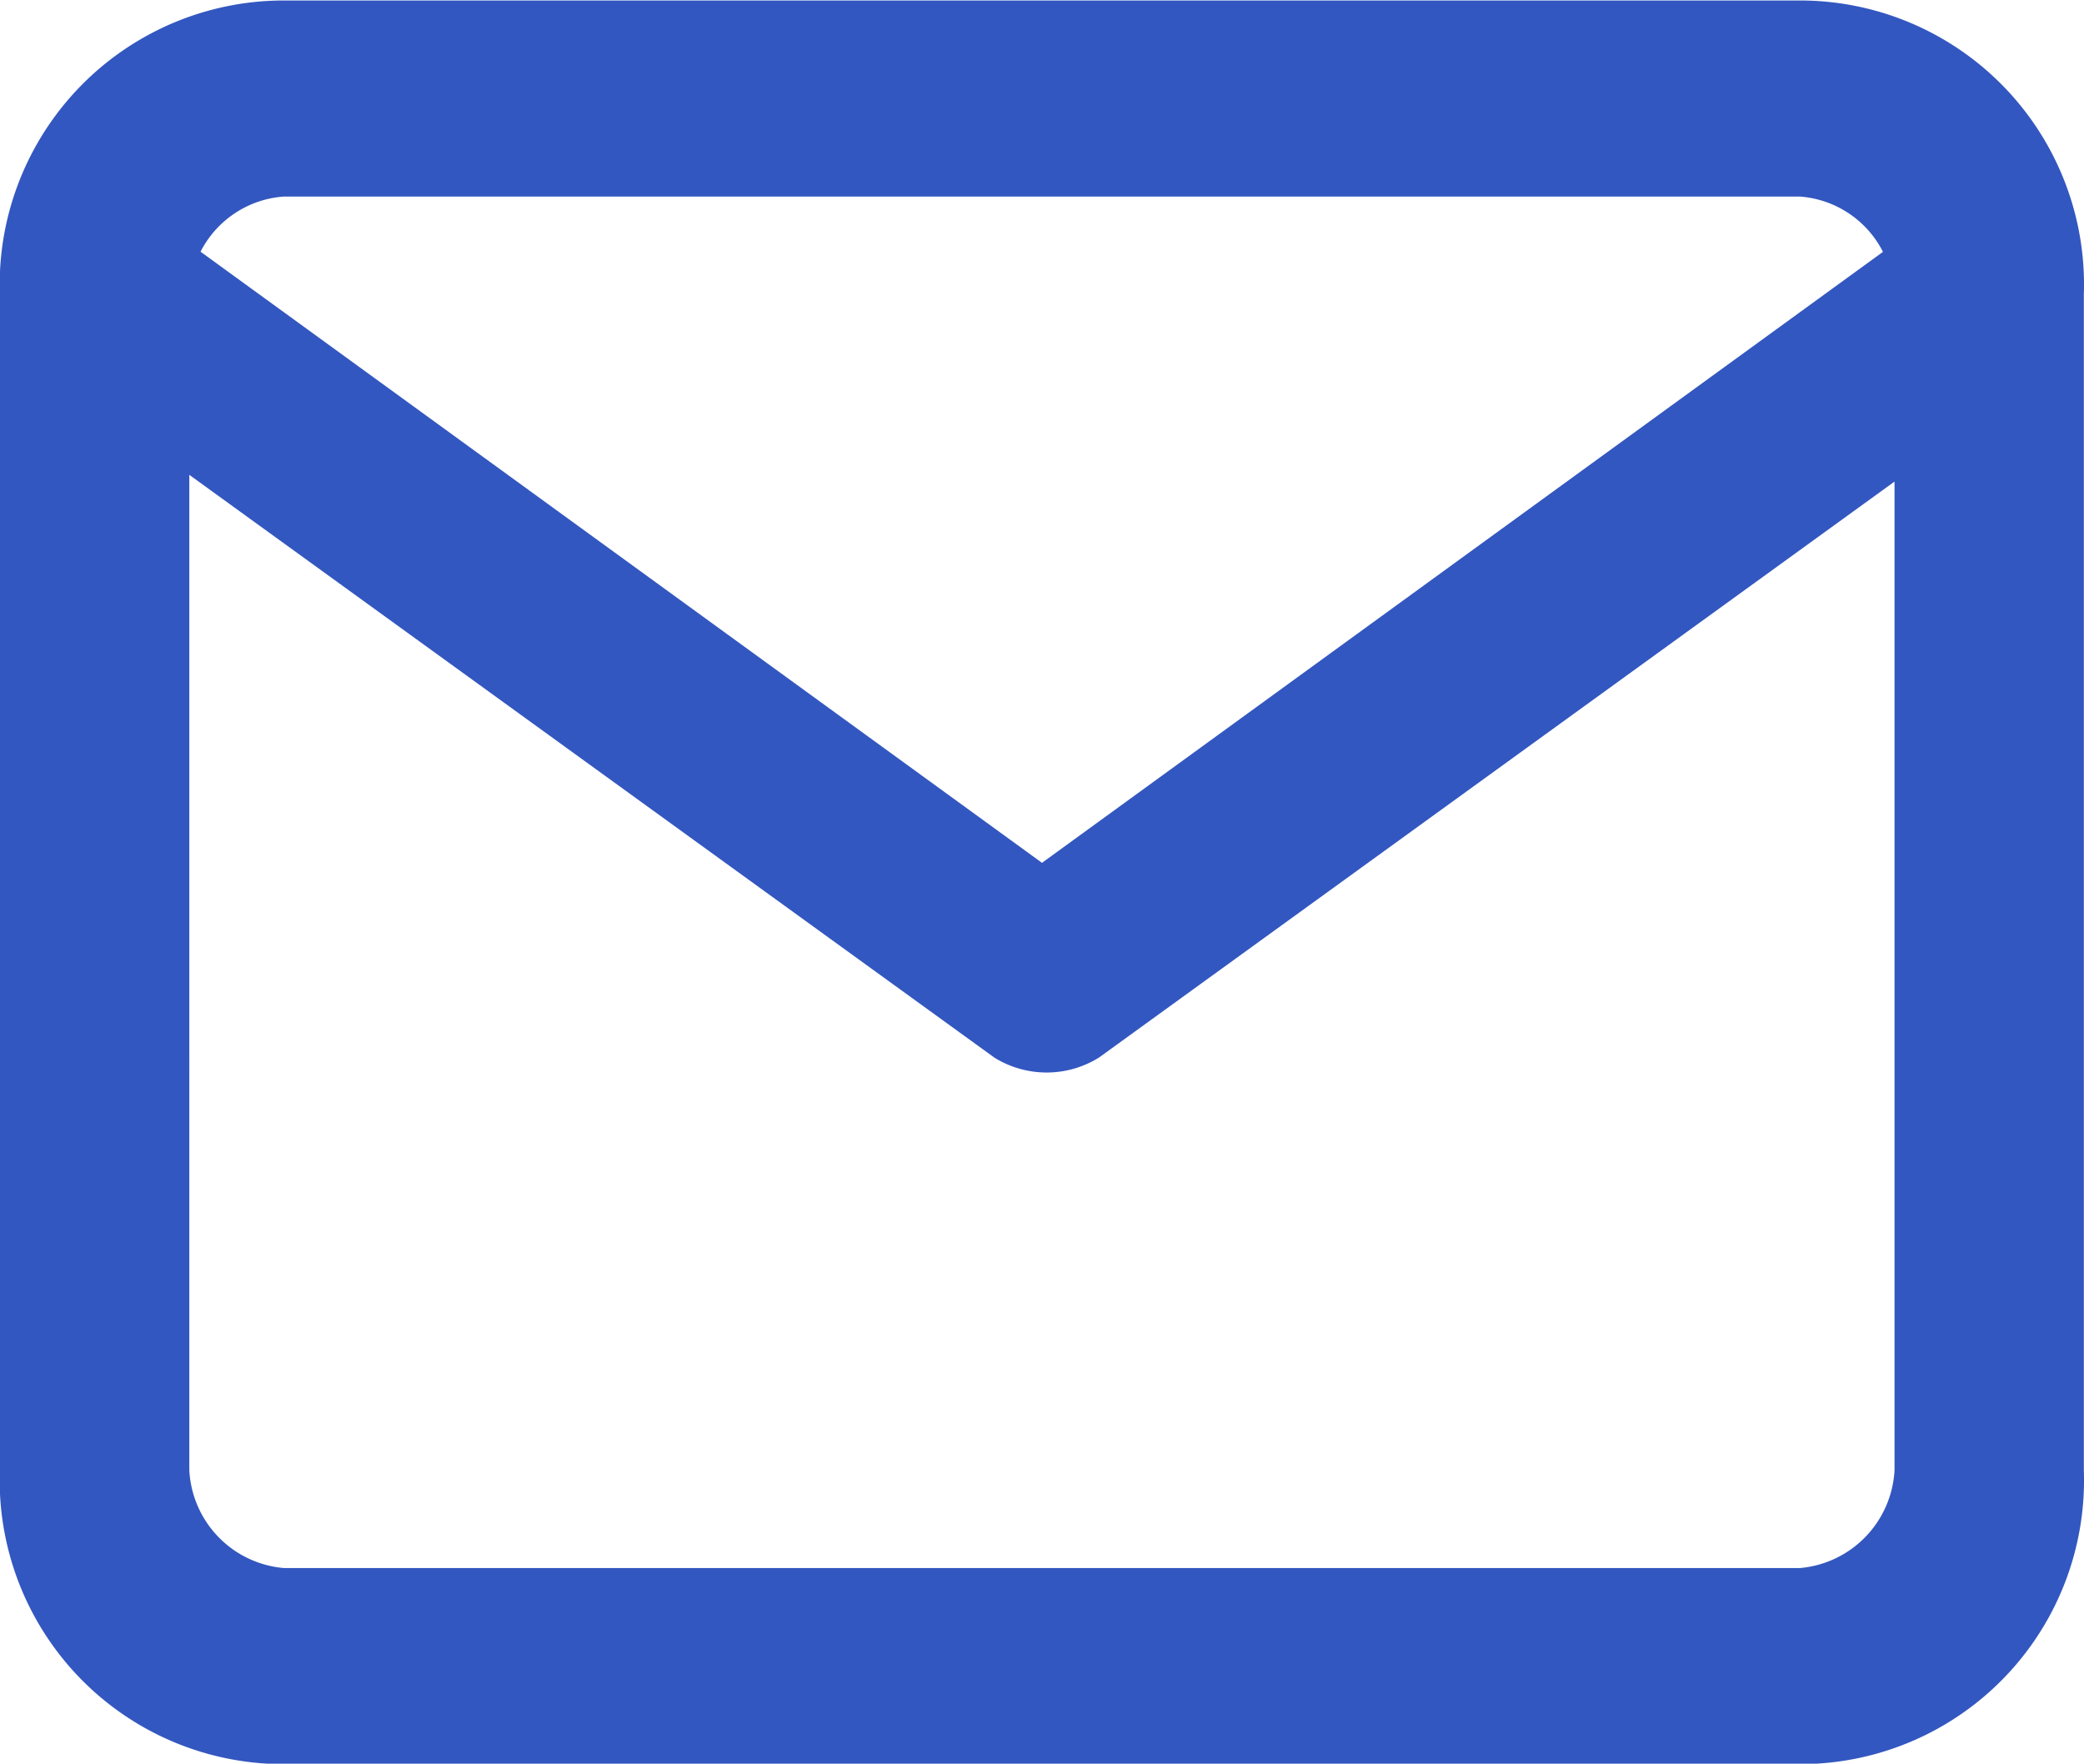 <svg xmlns:xlink="http://www.w3.org/1999/xlink" xmlns="http://www.w3.org/2000/svg" width="13" height="11.001" viewBox="0 0 13 11.001" class="text-cerulean-blue mr-2 w-4 h-[15px] min-[400px]:mr-4"><path data-name="Union 171" d="M-7636.228-9882a1.771,1.771,0,0,1-1.773-1.833v-7.334a1.773,1.773,0,0,1,1.773-1.834h9.455a1.772,1.772,0,0,1,1.772,1.834v7.334a1.77,1.77,0,0,1-1.772,1.833Zm-.591-1.833a.646.646,0,0,0,.591.61h9.455a.647.647,0,0,0,.591-.61V-9890l-4.963,3.593a.618.618,0,0,1-.652,0l-5.022-3.635Zm5.319-3.789,5.246-3.811a.633.633,0,0,0-.52-.345h-9.455a.634.634,0,0,0-.52.344Z" transform="translate(7638 9893.004)" fill="#3357C0"></path></svg>